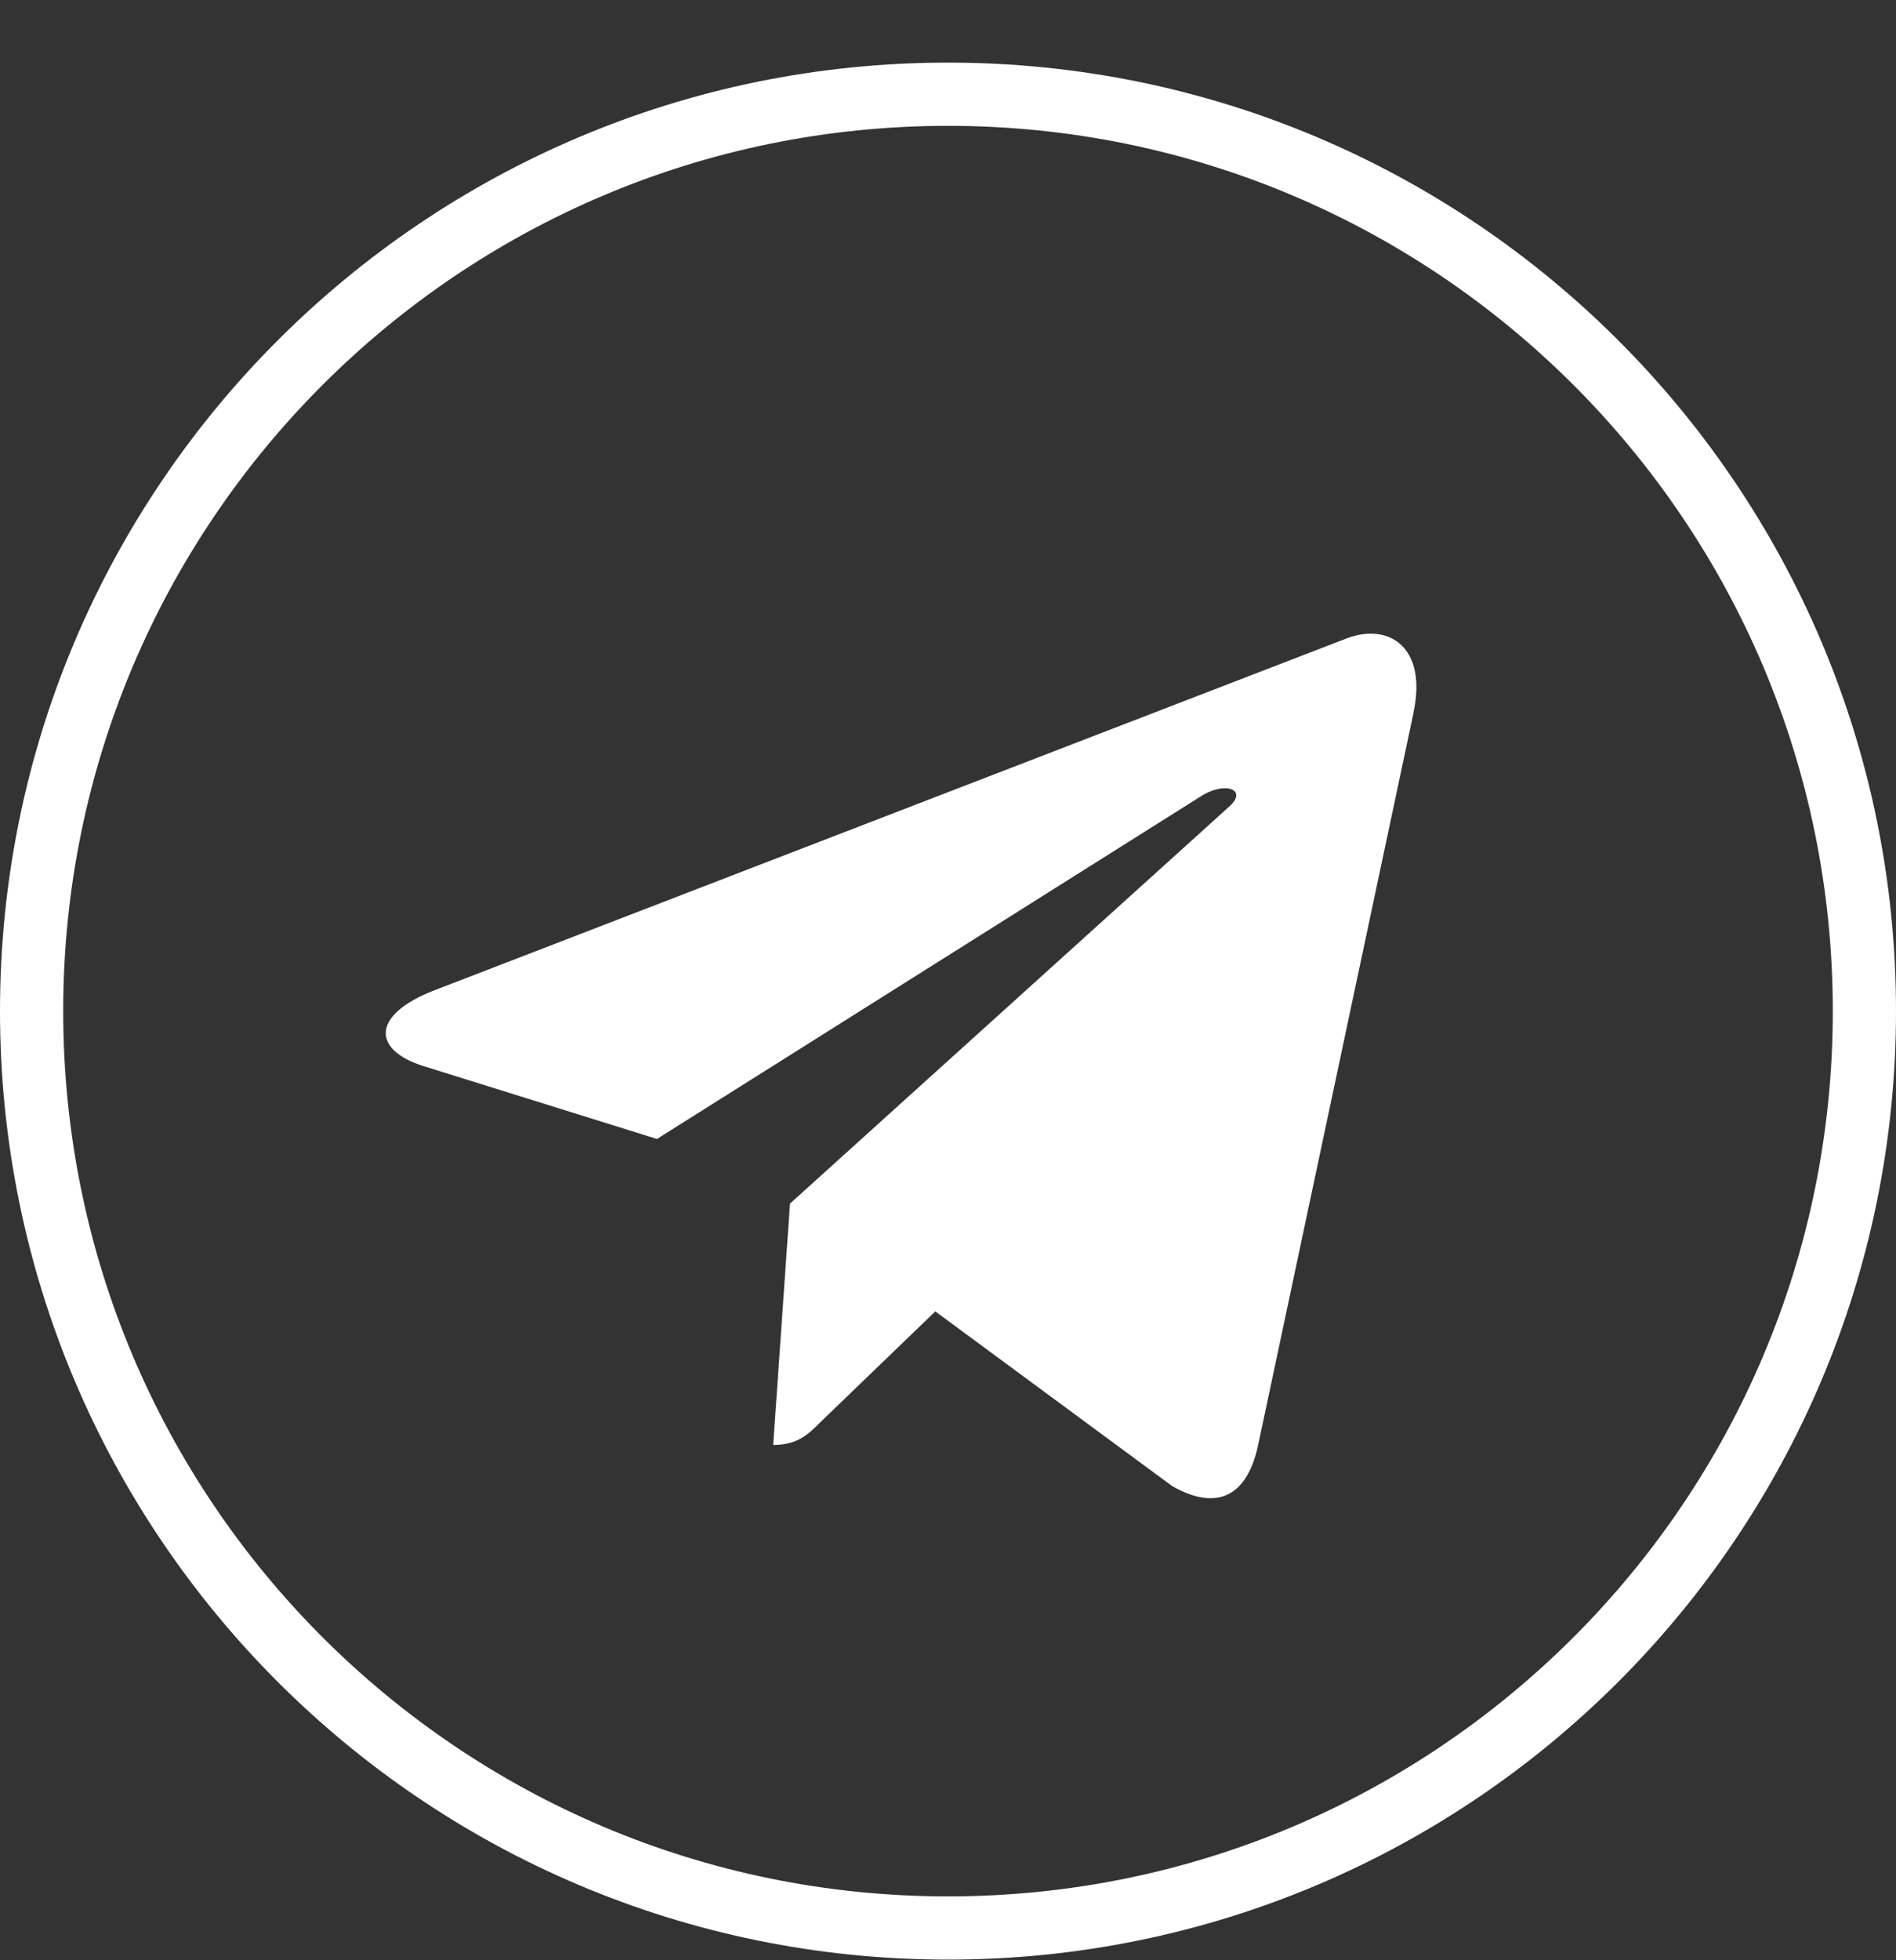 <svg width="30" height="31" viewBox="0 0 30 31" fill="none" xmlns="http://www.w3.org/2000/svg">
<rect x="0" y="0" width="30" height="31" fill="#333333" stroke="none"/>
<path d="M29.5 15.99C29.5 23.998 23.008 30.49 15 30.49C6.992 30.49 0.5 23.998 0.5 15.99C0.5 7.982 6.992 1.49 15 1.49C23.008 1.49 29.5 7.982 29.5 15.99Z" stroke="white"/>
<path d="M6.863 15.665L21.325 10.089C21.997 9.847 22.583 10.253 22.365 11.268L22.367 11.267L19.904 22.868C19.722 23.691 19.233 23.89 18.549 23.503L14.799 20.739L12.99 22.482C12.79 22.682 12.622 22.851 12.234 22.851L12.5 19.034L19.45 12.755C19.753 12.489 19.383 12.339 18.984 12.604L10.395 18.012L6.693 16.857C5.889 16.602 5.872 16.053 6.863 15.665V15.665Z" fill="white"/>
</svg>
